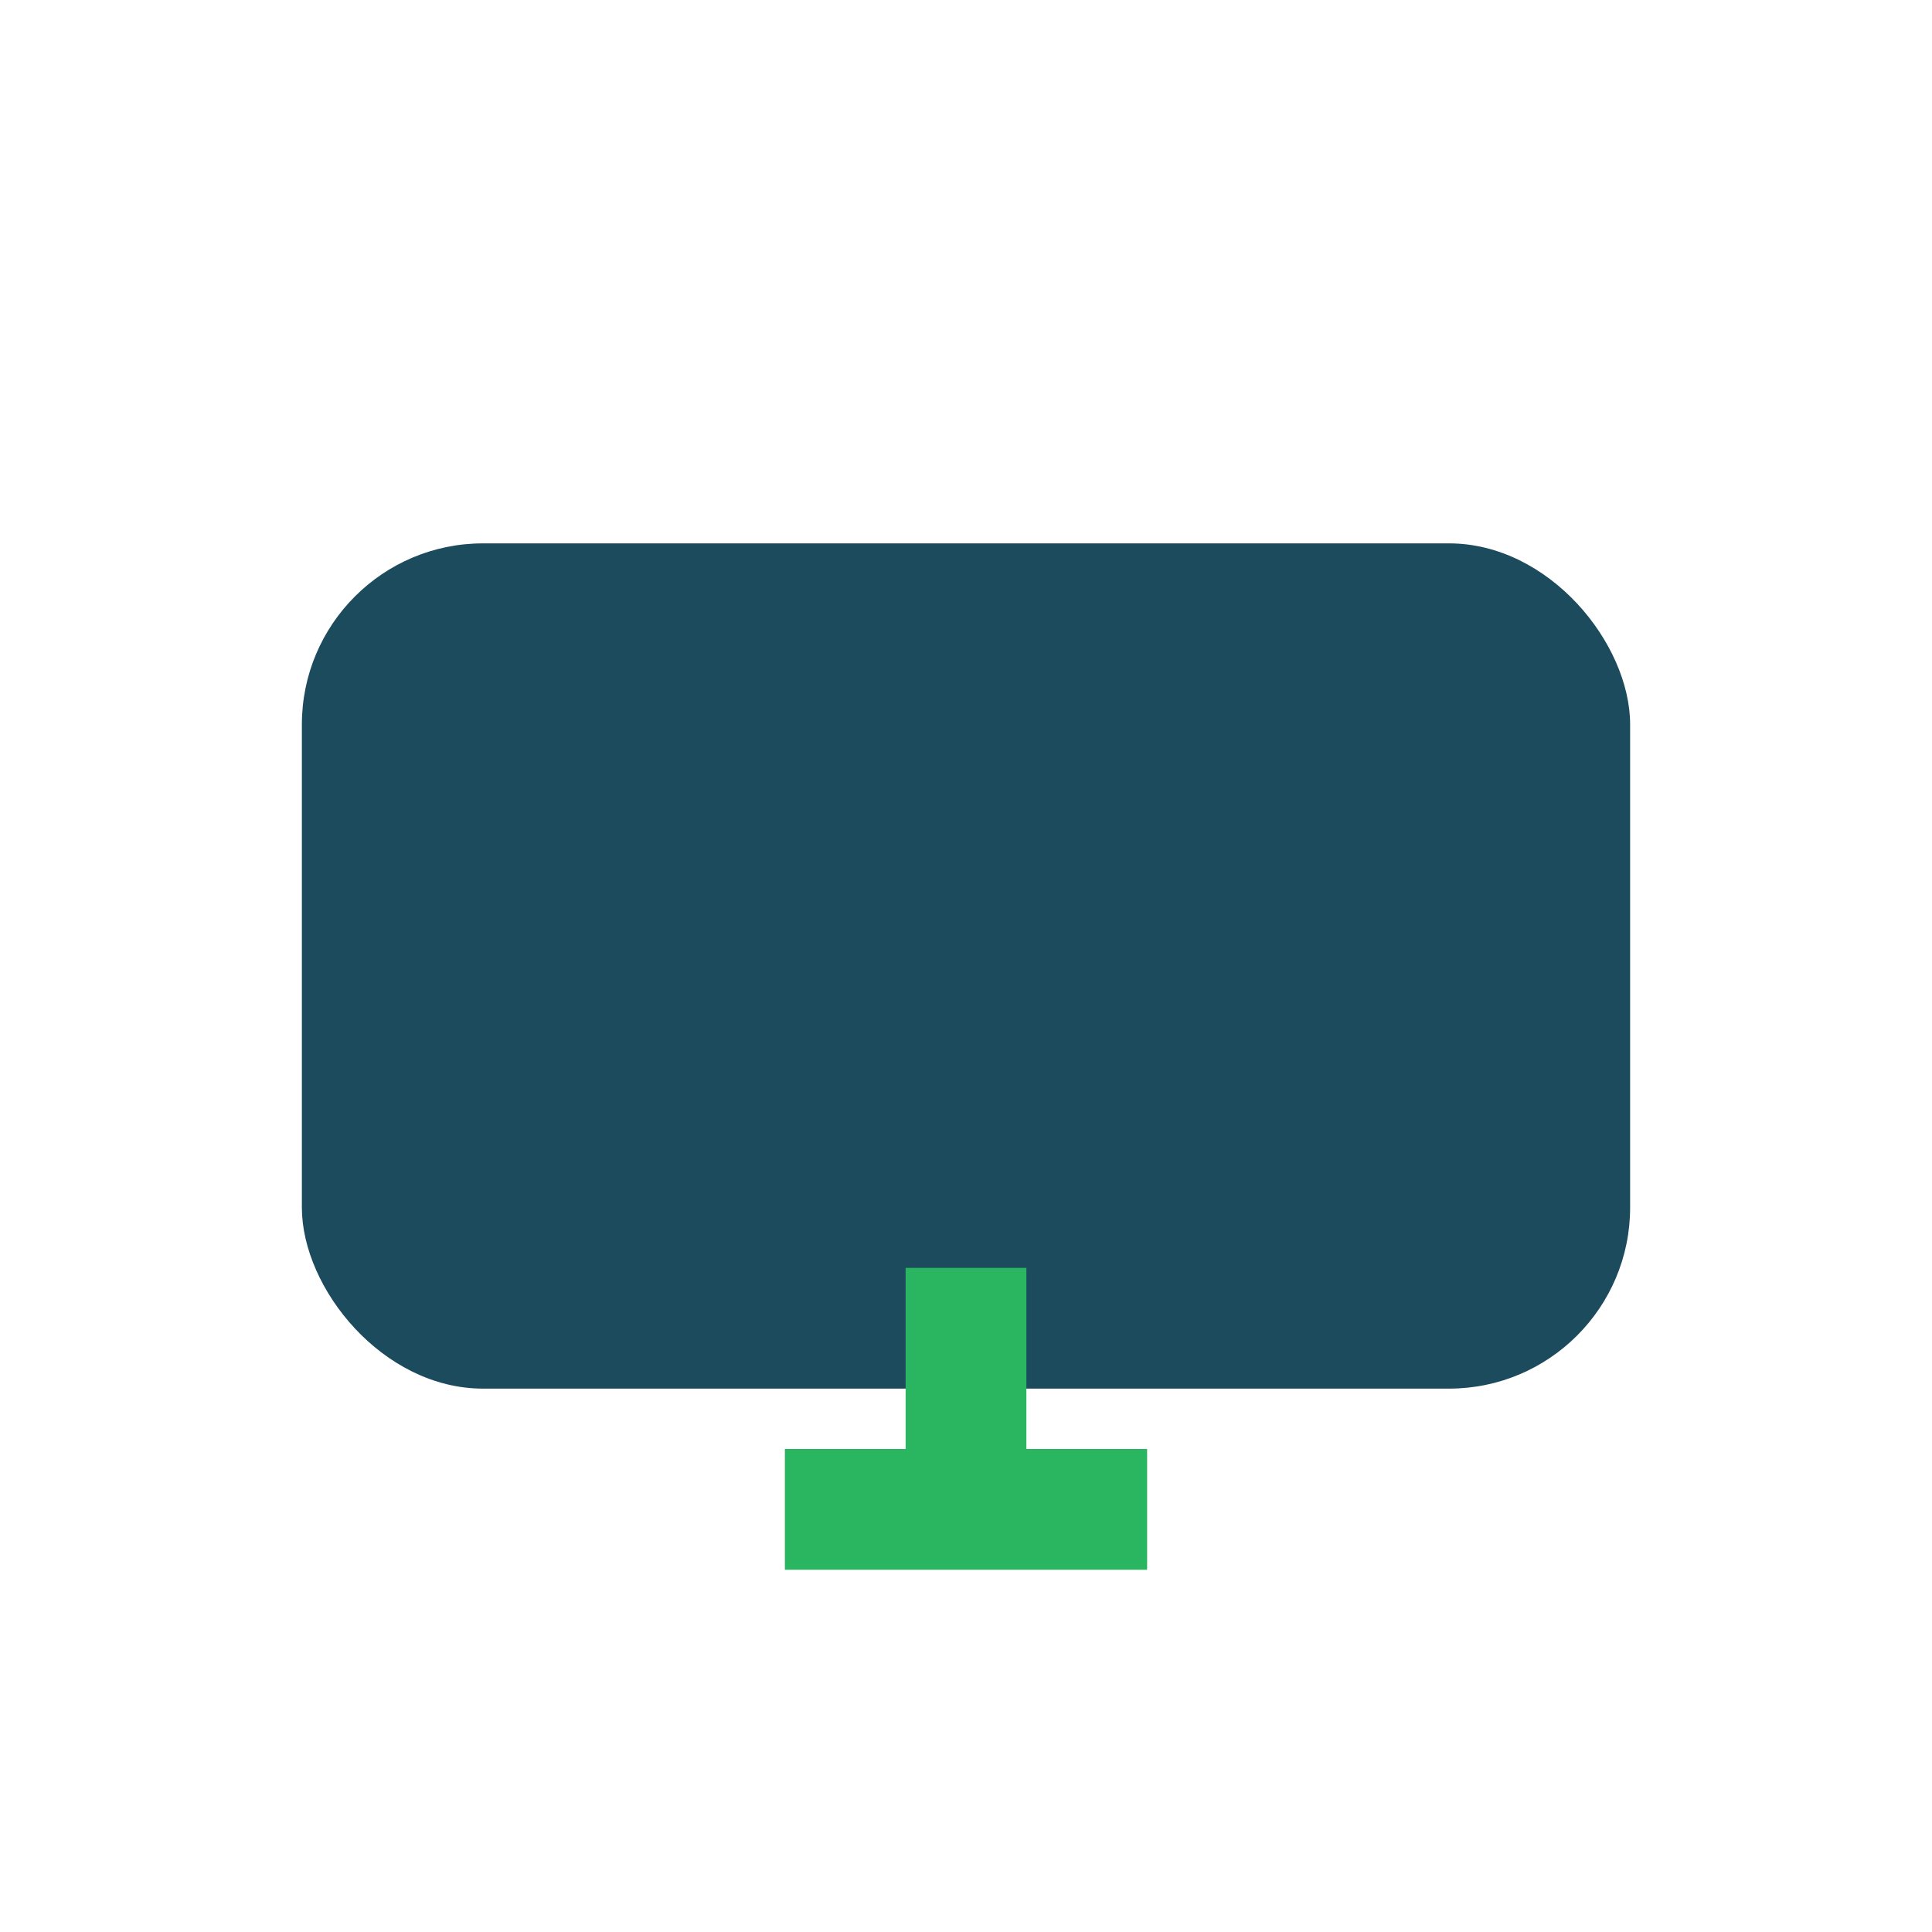 <?xml version="1.0" encoding="UTF-8"?>
<svg xmlns="http://www.w3.org/2000/svg" width="32" height="32" viewBox="0 0 32 32"><rect x="5" y="9" width="22" height="14" rx="3" fill="#1C4B5E"/><path d="M16 21v4M13 25h6" stroke="#2AB561" stroke-width="2"/></svg>
